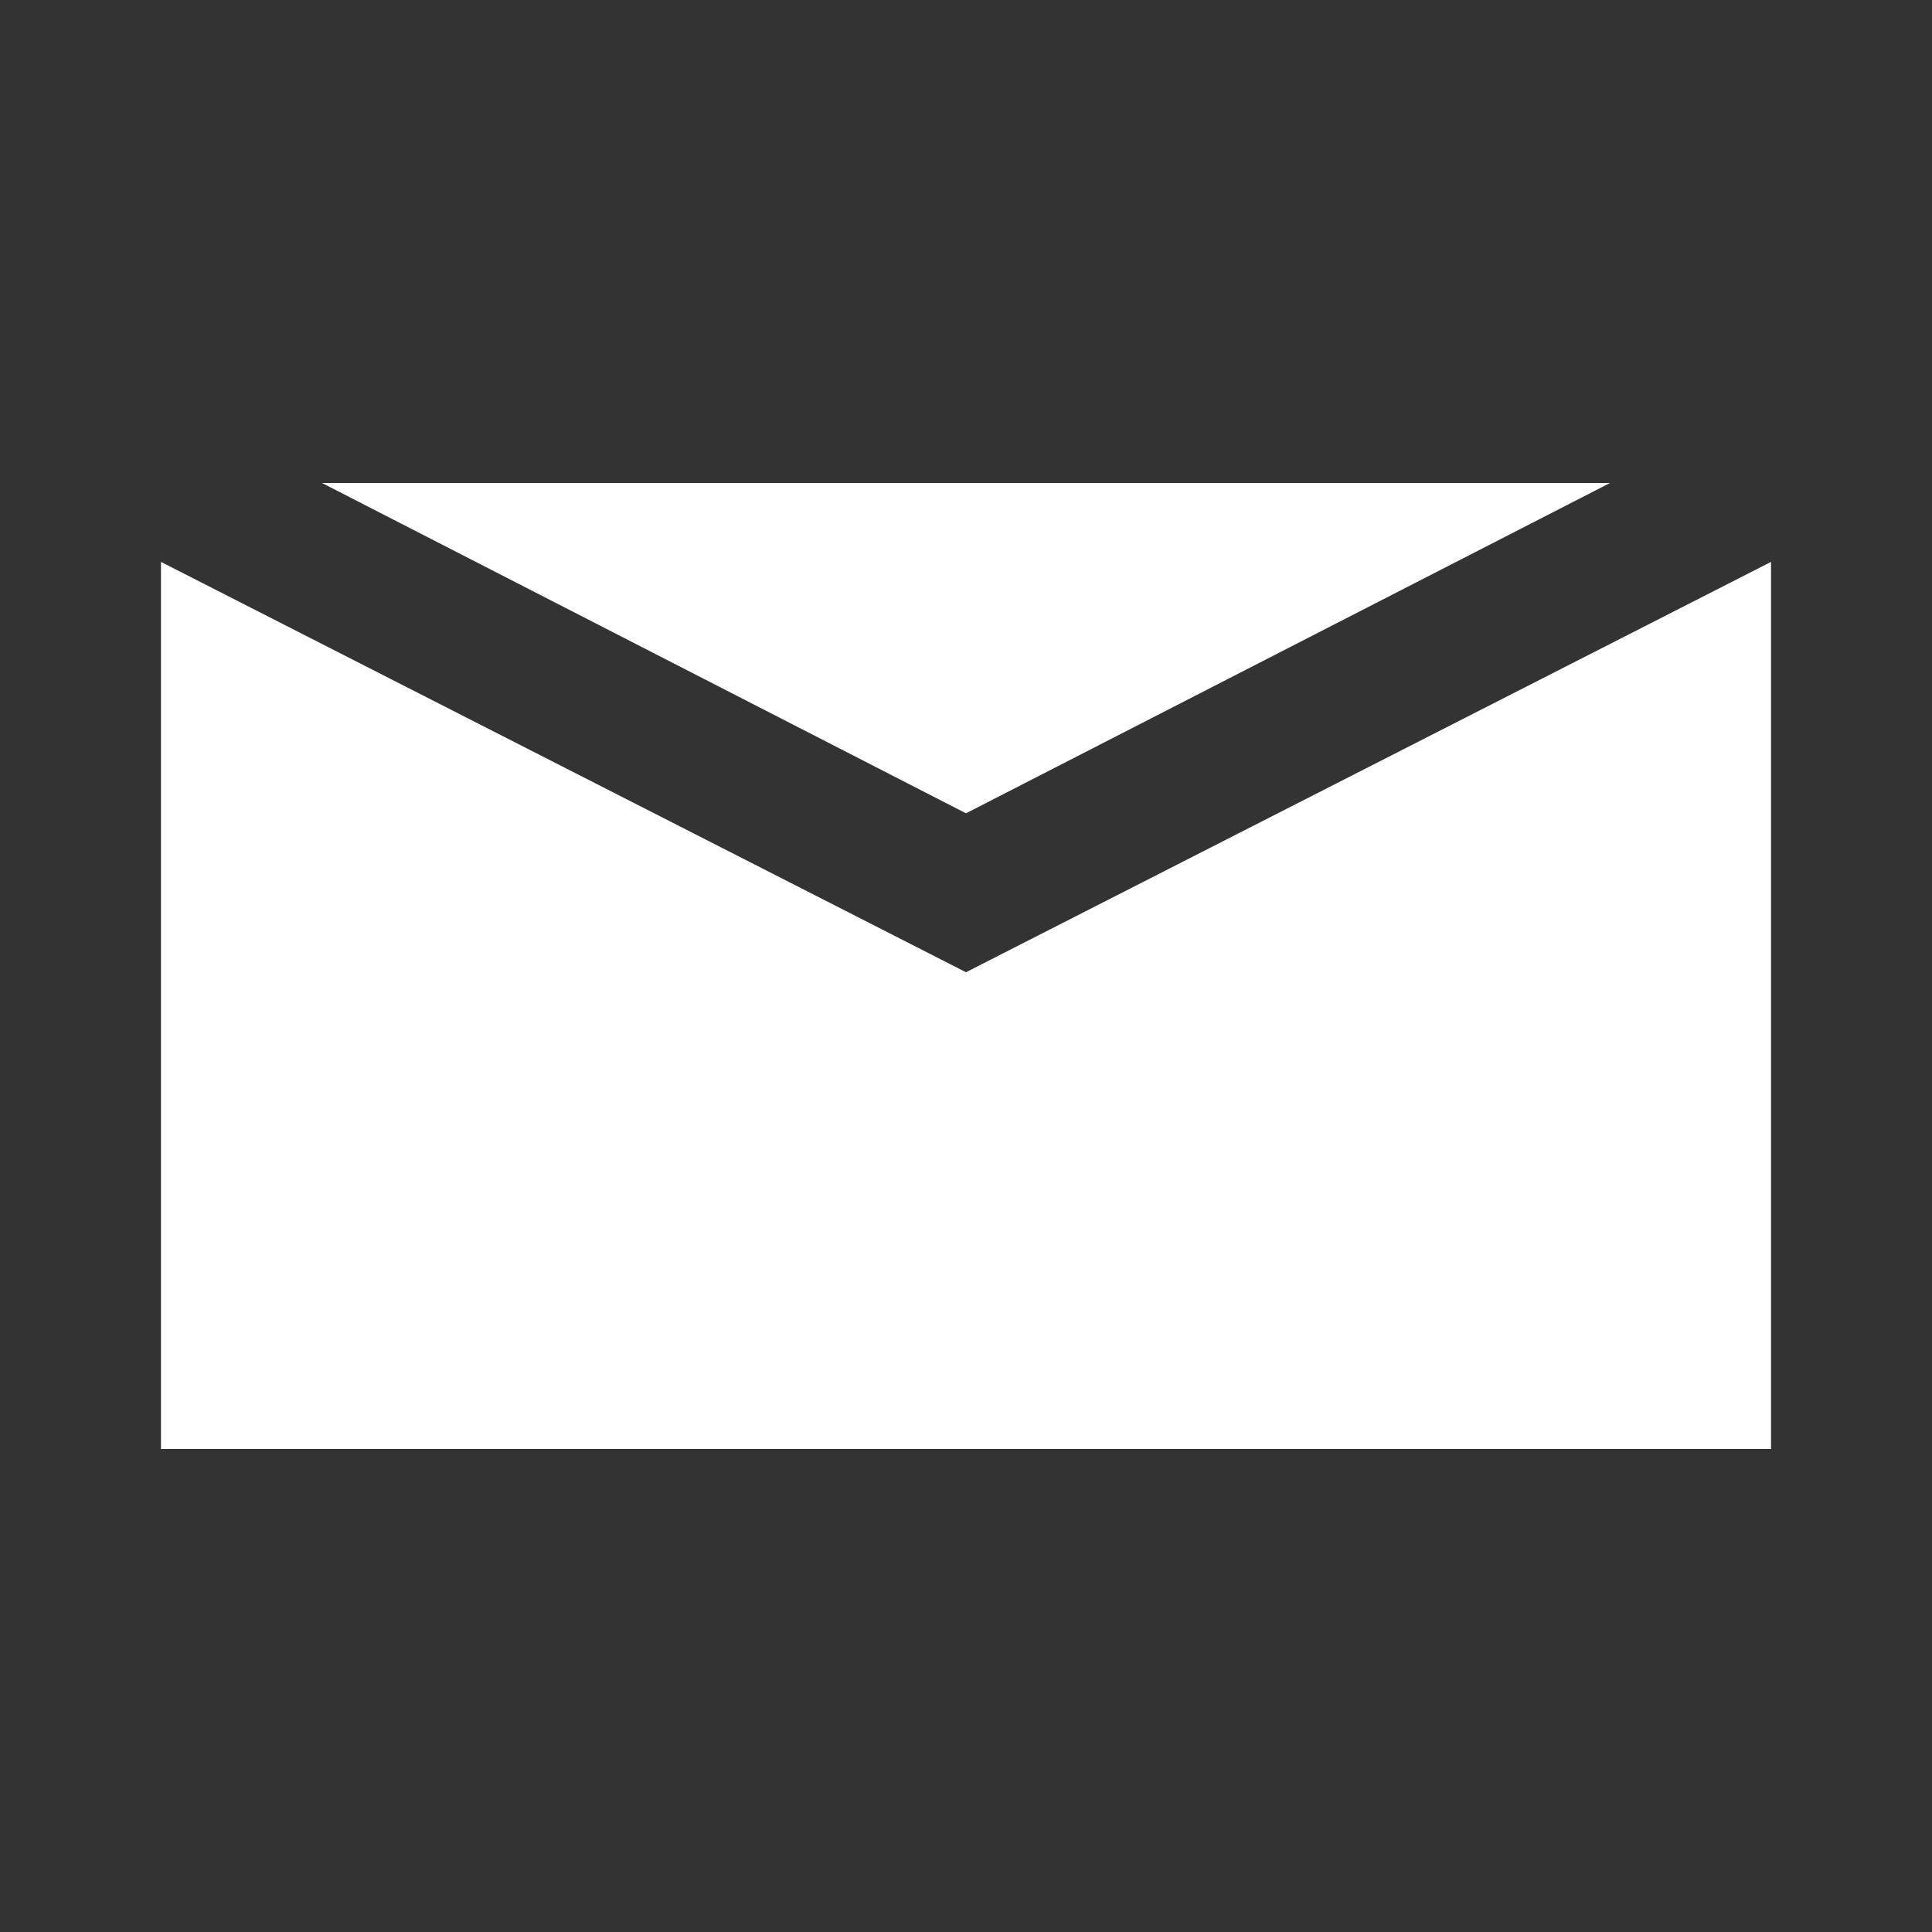 <svg id="Layer_1" data-name="Layer 1" xmlns="http://www.w3.org/2000/svg" fill="white" viewBox="0 0 310 310"><rect x="0" y="0" width="310" height="310" fill="#333333" stroke="none"/><polygon points="284.17 90.16 284.17 232.5 25.83 232.5 25.83 90.16 155 156 284.17 90.16"/><polygon points="258.33 77.5 155 130.5 51.67 77.5 258.33 77.5"/></svg>